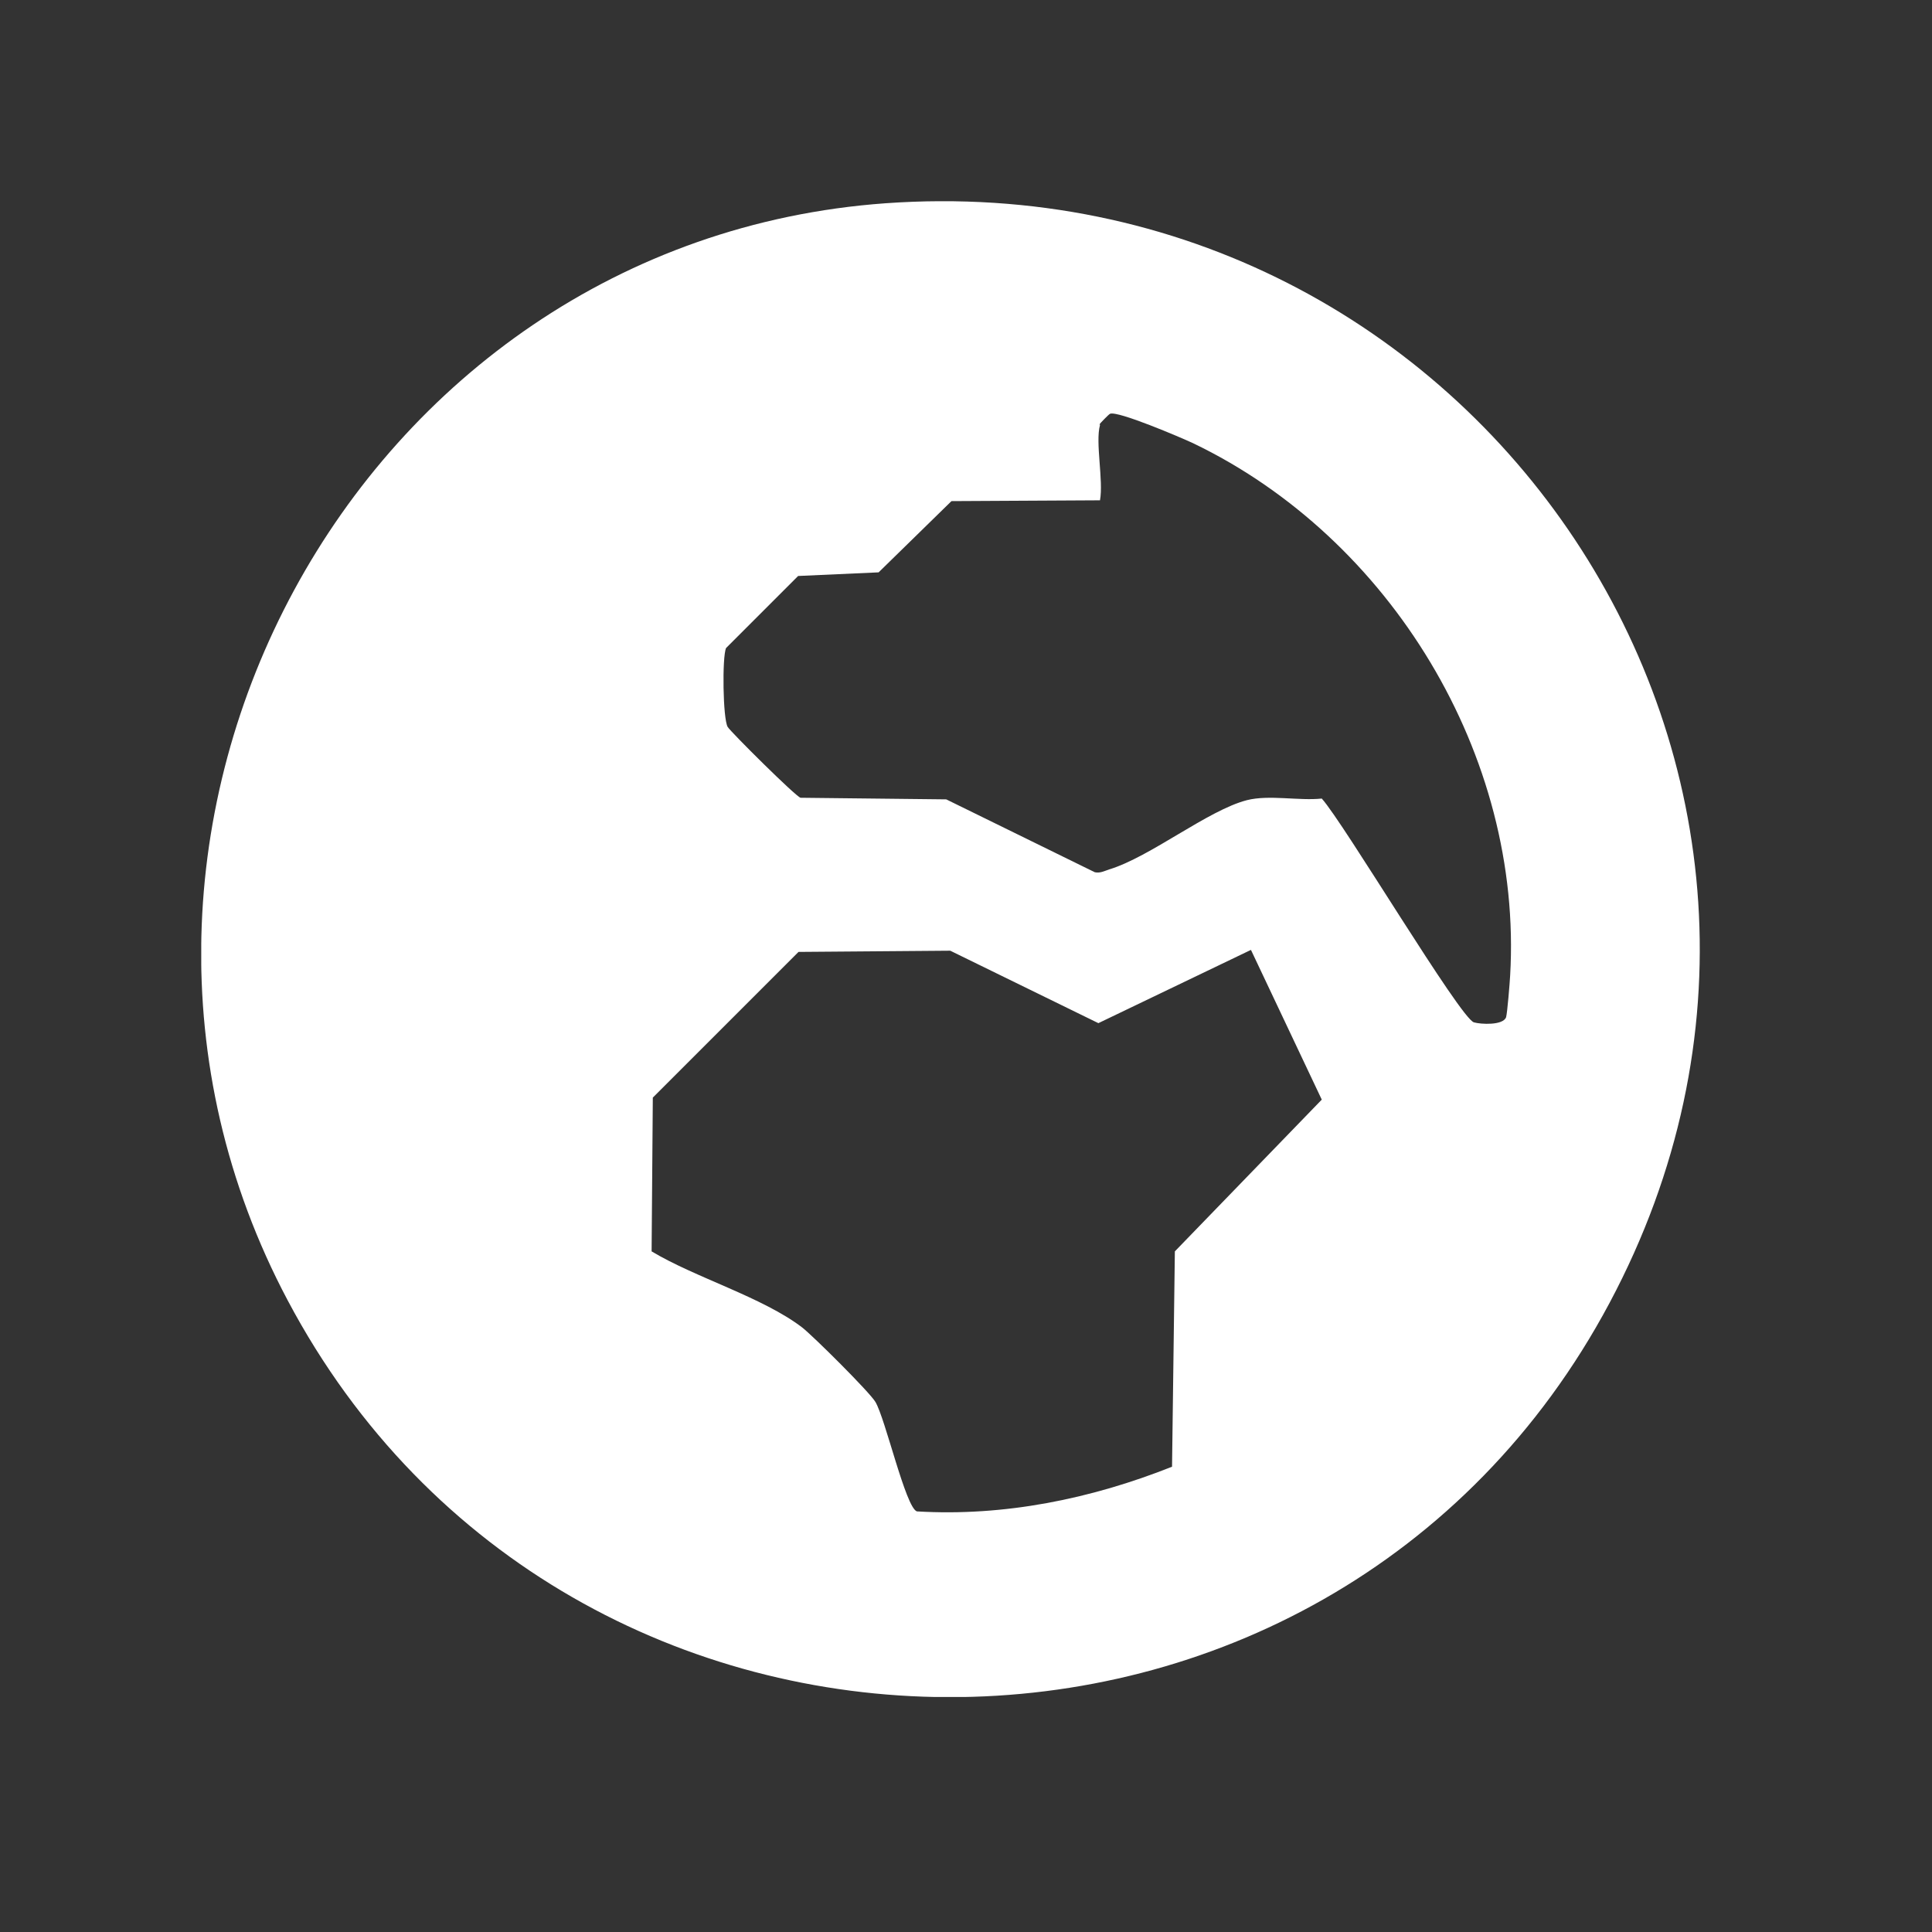 <svg width="48" height="48" viewBox="0 0 48 48" fill="none" xmlns="http://www.w3.org/2000/svg">
<rect x="0" y="0" width="48" height="48" fill="#333333" stroke="none"/>
<g clip-path="url(#clip0_639_11591)">
<path d="M21.999 5.05C36.689 4 46.979 19.26 39.989 32.37C32.999 45.48 14.089 45.4 7.149 32.31C0.959 20.65 8.809 6 21.999 5.05ZM27.329 10.56C27.209 10.99 27.419 11.94 27.329 12.43L23.639 12.45L21.829 14.22L19.829 14.31L18.039 16.1C17.939 16.32 17.959 17.86 18.079 18.06C18.149 18.18 19.769 19.79 19.889 19.82L23.509 19.86L27.199 21.67C27.329 21.7 27.439 21.64 27.559 21.6C28.579 21.29 30.009 20.13 30.979 19.88C31.529 19.74 32.269 19.9 32.839 19.84C33.389 20.45 36.279 25.3 36.619 25.4C36.789 25.45 37.349 25.48 37.419 25.27C37.449 25.16 37.509 24.43 37.519 24.24C37.839 18.77 34.539 13.36 29.639 11.01C29.339 10.87 27.769 10.2 27.579 10.28C27.549 10.29 27.319 10.53 27.319 10.54L27.329 10.56ZM31.079 23.6L27.289 25.42L23.609 23.62L19.839 23.65L16.219 27.27L16.189 31.09C17.269 31.74 18.949 32.23 19.929 32.98C20.199 33.19 21.599 34.58 21.749 34.83C21.999 35.25 22.499 37.45 22.779 37.55C24.949 37.68 27.109 37.24 29.119 36.44L29.189 31.09L32.839 27.32L31.089 23.62L31.079 23.6Z" fill="white"/>
</g>
<defs>
<clipPath id="clip0_639_11591">
<rect width="37.23" height="37.16" fill="white" transform="translate(5 5)"/>
</clipPath>
</defs>
</svg>
